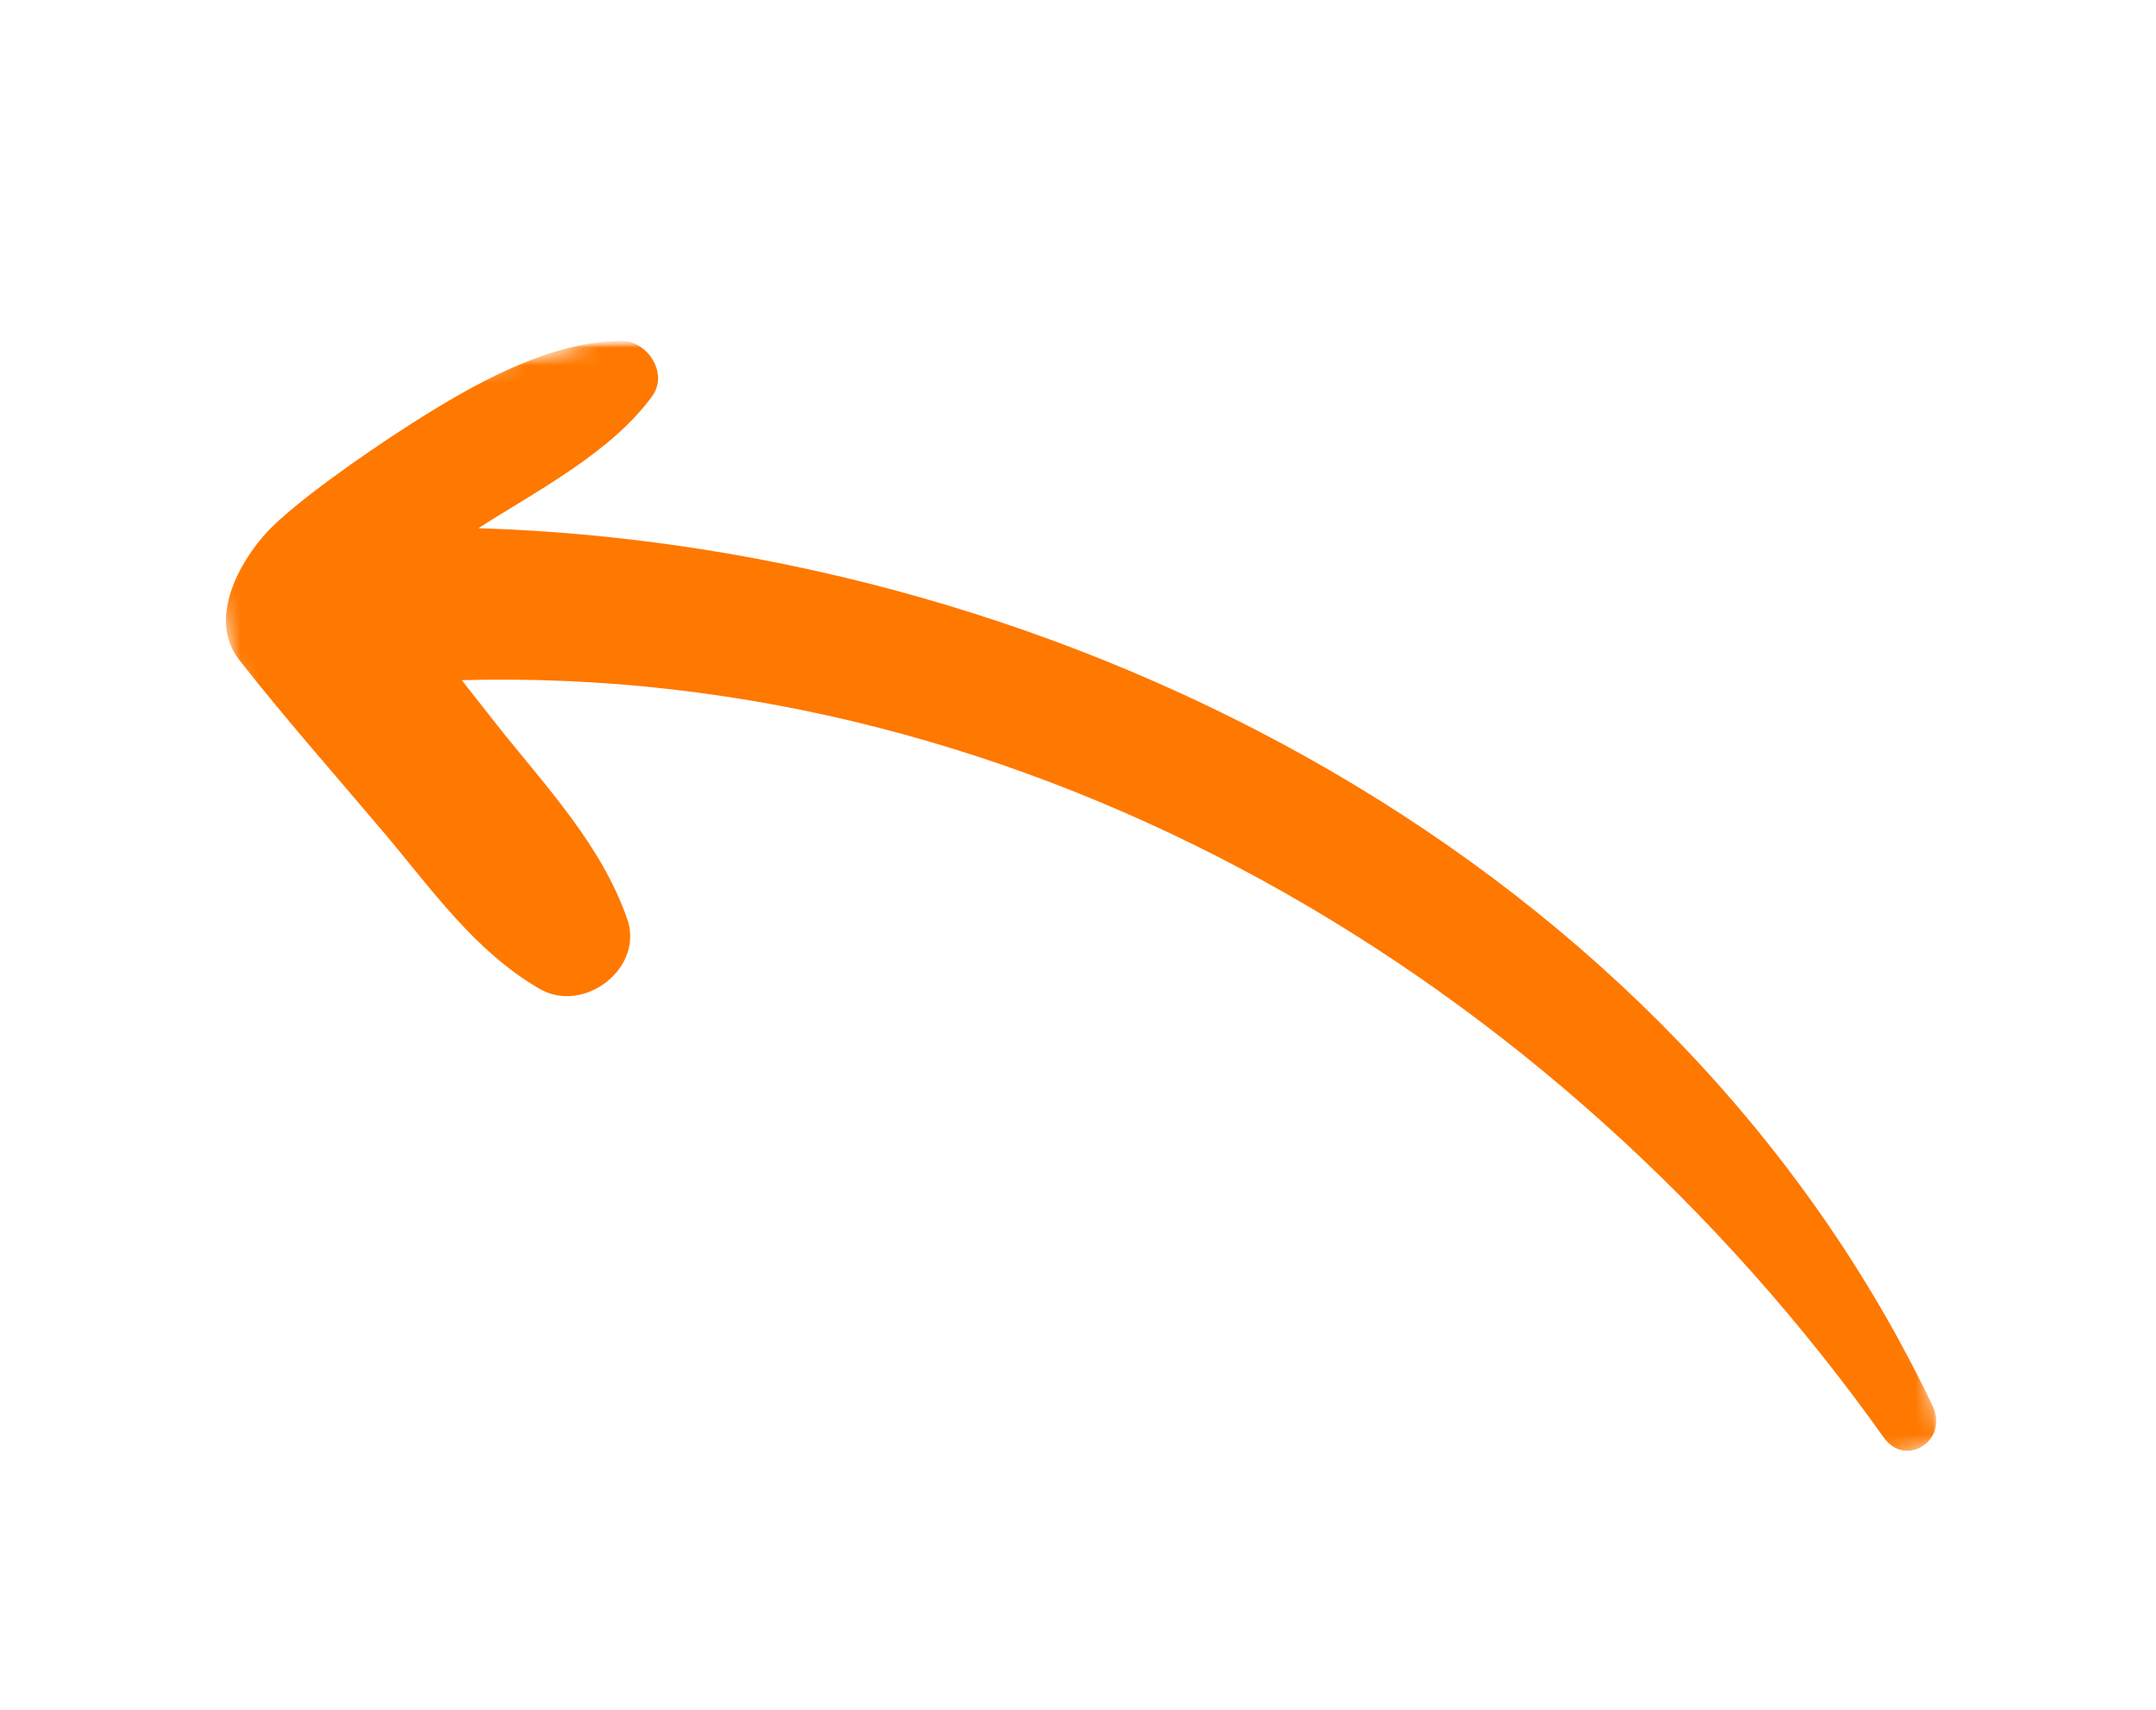 <svg width="121" height="96" viewBox="0 0 121 96" fill="none" xmlns="http://www.w3.org/2000/svg">
<g filter="url(#filter0_d_159_83)">
<mask id="mask0_159_83" style="mask-type:luminance" maskUnits="userSpaceOnUse" x="10" y="0" width="100" height="96">
<path d="M10 19.617L28.371 95.632L109.137 76.113L90.766 0.098L10 19.617Z" fill="white"/>
</mask>
<g mask="url(#mask0_159_83)">
<mask id="mask1_159_83" style="mask-type:luminance" maskUnits="userSpaceOnUse" x="10" y="8" width="100" height="77">
<path d="M104.364 8.573L10.436 15.671L15.624 84.329L109.552 77.23L104.364 8.573Z" fill="white"/>
</mask>
<g mask="url(#mask1_159_83)">
<mask id="mask2_159_83" style="mask-type:luminance" maskUnits="userSpaceOnUse" x="10" y="8" width="100" height="77">
<path d="M104.364 8.573L10.436 15.671L15.624 84.329L109.552 77.23L104.364 8.573Z" fill="white"/>
</mask>
<g mask="url(#mask2_159_83)">
<mask id="mask3_159_83" style="mask-type:luminance" maskUnits="userSpaceOnUse" x="10" y="8" width="100" height="77">
<path d="M104.364 8.573L10.436 15.671L15.624 84.329L109.552 77.23L104.364 8.573Z" fill="white"/>
</mask>
<g mask="url(#mask3_159_83)">
<path d="M14.974 24.877C16.458 23.273 20.335 20.537 23.114 18.764C26.474 16.622 30.858 14.113 34.911 14.139C36.352 14.147 37.521 15.96 36.612 17.221C34.324 20.385 30.148 22.536 26.849 24.645C59.988 25.683 93.961 43.441 108.481 73.951C109.368 75.815 106.959 77.422 105.716 75.677C87.349 49.842 57.721 32.314 25.915 33.176C26.583 34.026 27.252 34.881 27.924 35.729C30.644 39.157 33.735 42.392 35.2 46.574C36.173 49.35 32.761 51.931 30.296 50.508C26.652 48.408 24.212 44.89 21.537 41.723C18.822 38.509 16.024 35.352 13.429 32.04C11.614 29.727 13.491 26.481 14.974 24.877Z" fill="#FF7800"/>
</g>
</g>
</g>
</g>
</g>
<defs>
<filter id="filter0_d_159_83" x="0.682" y="7.139" width="119.991" height="86.287" filterUnits="userSpaceOnUse" color-interpolation-filters="sRGB">
<feFlood flood-opacity="0" result="BackgroundImageFix"/>
<feColorMatrix in="SourceAlpha" type="matrix" values="0 0 0 0 0 0 0 0 0 0 0 0 0 0 0 0 0 0 127 0" result="hardAlpha"/>
<feOffset dy="5"/>
<feGaussianBlur stdDeviation="6"/>
<feComposite in2="hardAlpha" operator="out"/>
<feColorMatrix type="matrix" values="0 0 0 0 0 0 0 0 0 0 0 0 0 0 0 0 0 0 0.1 0"/>
<feBlend mode="normal" in2="BackgroundImageFix" result="effect1_dropShadow_159_83"/>
<feBlend mode="normal" in="SourceGraphic" in2="effect1_dropShadow_159_83" result="shape"/>
</filter>
</defs>
</svg>
